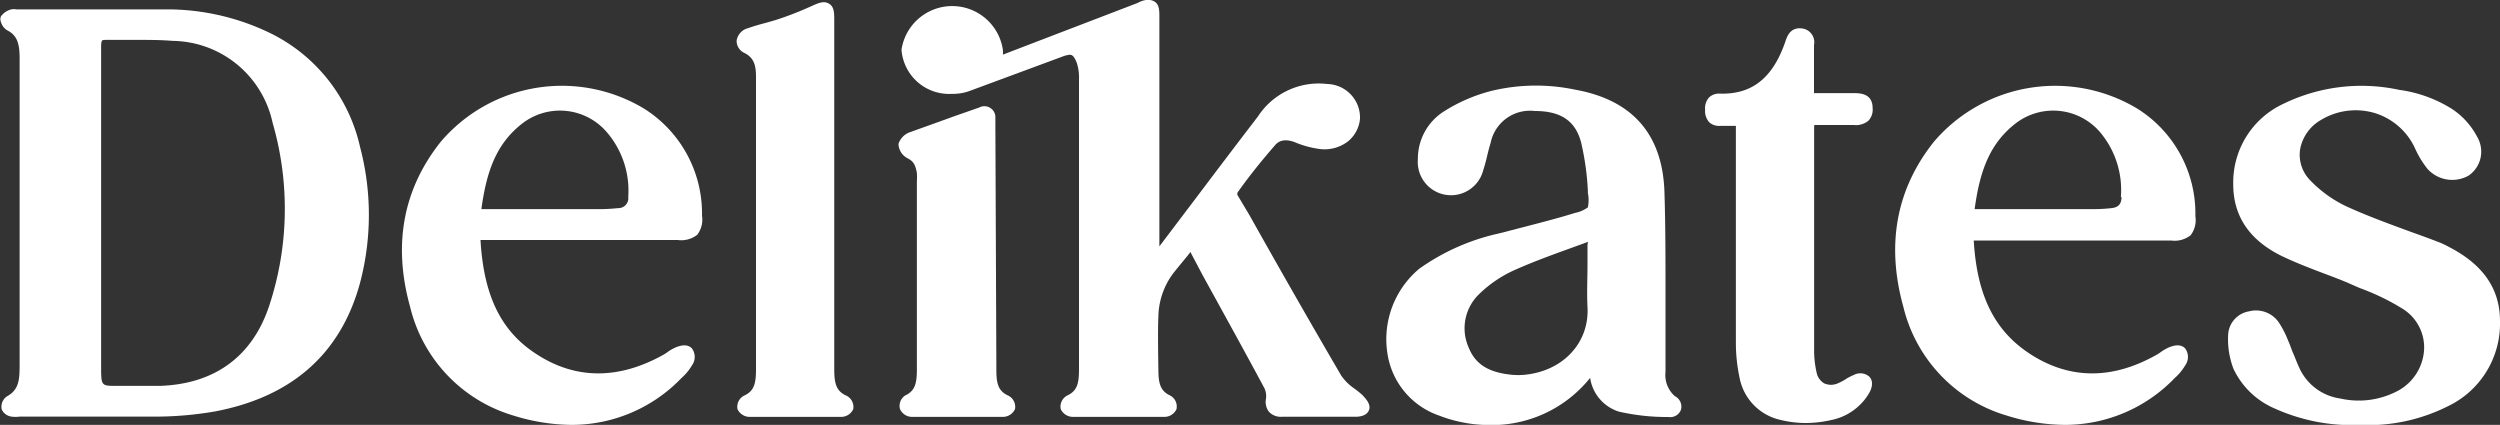 <svg xmlns="http://www.w3.org/2000/svg" viewBox="0 0 200 33.99"><rect x="0" y="0" width="200" height="33.99" fill="#333333" stroke="none"/><defs><style>.cls-1{fill:#fff;}</style></defs><g id="Layer_2" data-name="Layer 2"><g id="Layer_3" data-name="Layer 3"><path class="cls-1" d="M67.68,31.64c-.8-.37-.94-1-.94-2.11V1.66c0-.62,0-1.11-.41-1.36s-.81-.08-1.39.18c-.91.41-1.74.74-2.52,1-.39.14-.81.25-1.21.36s-.91.25-1.35.41a1.22,1.22,0,0,0-.93,1,1.07,1.07,0,0,0,.65,1c.75.39.9,1,.9,1.9V29.53c0,1.14-.14,1.74-.93,2.11A1,1,0,0,0,59,32.73a1.07,1.07,0,0,0,1,.62h7.26a1.06,1.06,0,0,0,1-.62A1,1,0,0,0,67.68,31.64Z"/><path class="cls-1" d="M28.81,11.78a13.39,13.39,0,0,0-7.53-9.29A18.9,18.9,0,0,0,13.46.75c-2.83,0-5.71,0-8.49,0H1.31A1.06,1.06,0,0,0,.8.78a1.47,1.47,0,0,0-.72.52.57.57,0,0,0,0,.47,1.12,1.12,0,0,0,.49.65c.84.43,1,1.11,1,2.3q0,4.46,0,8.91V29.18c0,1.21-.06,2-1,2.52a1,1,0,0,0-.43,1.06,1,1,0,0,0,.79.57,2.23,2.23,0,0,0,.62,0l10.8,0a28.13,28.13,0,0,0,4.82-.41c6.16-1.16,10.07-4.6,11.62-10.24A21.27,21.27,0,0,0,28.81,11.78ZM21.54,24.45c-1.34,4.06-4.37,6.28-8.76,6.42-1,0-2,0-3,0H9.2c-1,0-1.09-.05-1.11-1.12V13.39c0-3.17,0-6.44,0-9.67,0-.39.07-.47.08-.48s.06-.05.34-.05l2.41,0c.95,0,1.94,0,2.89.08a8.29,8.29,0,0,1,8,6.56A24.7,24.7,0,0,1,21.54,24.45Z"/><path class="cls-1" d="M80.64,31.64c-.8-.37-.94-1-.93-2.11L79.63,10c0-.19,0-.37,0-.56a.88.88,0,0,0-1.29-.84l-2,.7-3.53,1.27a1.47,1.47,0,0,0-.93.94,1.33,1.33,0,0,0,.74,1.16c.45.23.61.51.73,1.16a5.71,5.71,0,0,1,0,.7l0,15c0,1.14-.14,1.74-.94,2.11A1,1,0,0,0,72,32.73a1.06,1.06,0,0,0,1,.62H80.2a1.07,1.07,0,0,0,1-.62A1,1,0,0,0,80.64,31.64Z"/><path class="cls-1" d="M51.54,8.7a12.73,12.73,0,0,0-16.27,2.63c-3,3.76-3.86,8.2-2.46,13.22a12,12,0,0,0,8.25,8.69,15.89,15.89,0,0,0,4.67.75,12.17,12.17,0,0,0,8.79-3.75,4.15,4.15,0,0,0,.83-1,1.15,1.15,0,0,0,0-1.37c-.41-.43-1.06-.17-1.27-.09a3.56,3.56,0,0,0-.67.38,2.92,2.92,0,0,1-.32.21c-3.57,2-7,2-10.11,0-2.87-1.82-4.28-4.66-4.54-9.17H54.22a2.06,2.06,0,0,0,1.56-.42,2,2,0,0,0,.38-1.53A9.9,9.9,0,0,0,51.54,8.7Zm-1.28,7.06a.79.79,0,0,1-.8.89c-.5.05-1,.08-1.45.08h-9.5c.41-3,1.18-5.27,3.35-6.91a4.93,4.93,0,0,1,6.69.76A7.17,7.17,0,0,1,50.26,15.76Z"/><path class="cls-1" d="M171,8.7a12.75,12.75,0,0,0-16.28,2.63c-3,3.76-3.85,8.2-2.45,13.22a12,12,0,0,0,8.25,8.69,15.89,15.89,0,0,0,4.67.75,12.17,12.17,0,0,0,8.79-3.75,4.15,4.15,0,0,0,.83-1,1.15,1.15,0,0,0,0-1.37c-.41-.43-1.06-.17-1.27-.09a3.56,3.56,0,0,0-.67.38,2.92,2.92,0,0,1-.32.21c-3.53,2-6.92,2-10.06,0-2.9-1.85-4.33-4.68-4.59-9.13h15.79a2.06,2.06,0,0,0,1.56-.42,2,2,0,0,0,.38-1.53A9.9,9.9,0,0,0,171,8.7Zm-1.28,7.06c0,.57-.26.83-.8.89s-1,.08-1.46.08h-9.49c.41-3,1.18-5.27,3.35-6.91a4.93,4.93,0,0,1,6.69.76A7.17,7.17,0,0,1,169.67,15.76Z"/><path class="cls-1" d="M195.85,19.72h0a6.19,6.19,0,0,0-.78-.36c-.72-.28-1.44-.54-2.17-.8-1.63-.6-3.31-1.21-4.9-1.92a9.84,9.84,0,0,1-3.17-2.2A2.92,2.92,0,0,1,184,12a3.41,3.41,0,0,1,1.69-2.41A5.36,5.36,0,0,1,190,9.05a5.24,5.24,0,0,1,3.19,2.79,7.75,7.75,0,0,0,1,1.66,2.67,2.67,0,0,0,3.28.56,2.32,2.32,0,0,0,.71-3.1,6,6,0,0,0-2-2.23,10.57,10.57,0,0,0-4.24-1.54,14.27,14.27,0,0,0-9.28,1.12,6.93,6.93,0,0,0-4,6.45c0,2.56,1.33,4.51,4,5.78,1,.47,2,.86,3,1.24.69.26,1.42.53,2.11.82l1,.44a18.55,18.55,0,0,1,3.47,1.68,3.64,3.64,0,0,1,1.69,3.2,4,4,0,0,1-2,3.29,6.66,6.66,0,0,1-4.71.67,4.24,4.24,0,0,1-3.33-2.58c-.16-.34-.28-.68-.42-1s-.23-.6-.35-.9l-.05-.1a7.82,7.82,0,0,0-.69-1.39,2.22,2.22,0,0,0-2.47-1,2,2,0,0,0-1.66,1.91,6.61,6.61,0,0,0,.43,2.69A6.45,6.45,0,0,0,182,32.69,15,15,0,0,0,188.7,34h.13a14.26,14.26,0,0,0,7-1.5A7.33,7.33,0,0,0,200,25.7C200,23.12,198.67,21.16,195.85,19.72Z"/><path class="cls-1" d="M109,31.61a7.46,7.46,0,0,0-.7-.56,4,4,0,0,1-1-1c-2.5-4.28-5-8.66-7.38-12.9L99,15.61a.24.24,0,0,1,0-.19.46.46,0,0,1,.09-.14C100,14,101,12.77,102,11.62c.14-.16.55-.63,1.57-.25a7.76,7.76,0,0,0,2,.55,3.07,3.07,0,0,0,2.28-.62,2.63,2.63,0,0,0,.95-1.8,2.69,2.69,0,0,0-2.62-2.78,5.8,5.8,0,0,0-5.54,2.59q-2.3,3-4.56,6l-2.12,2.8-1.21,1.6h0V14.25c0-4.23,0-8.65,0-12.89,0-.51,0-1-.4-1.24S91.43,0,91,.24L80.23,4.37a2.56,2.56,0,0,0,0-.39,4.1,4.1,0,0,0-8.11,0,3.82,3.82,0,0,0,4,3.53,4.12,4.12,0,0,0,1.23-.16l.29-.1,7.51-2.78a2.52,2.52,0,0,1,.43-.09c.23,0,.37.17.56.64a3.75,3.75,0,0,1,.18,1.31v23.2c0,1.14-.14,1.74-.94,2.11a1,1,0,0,0-.52,1.09,1.08,1.08,0,0,0,1,.62l3.35,0h.56l3.35,0a1.06,1.06,0,0,0,1-.62,1,1,0,0,0-.51-1.09c-.8-.37-.94-1-.94-2.11,0,0-.06-3.07,0-4.19a5.94,5.94,0,0,1,1.2-3.49c.39-.5.82-1,1.22-1.5l.14-.19,1,1.89c1.71,3.11,3.31,6,4.92,9a1.53,1.53,0,0,1,.13.85,1.28,1.28,0,0,0,.25,1.06,1.32,1.32,0,0,0,1.06.38h0l5.87,0c.28,0,.9-.06,1.07-.56S109.13,31.77,109,31.61Z"/><path class="cls-1" d="M145.14,10h3.16a1.55,1.55,0,0,0,1.18-.35,1.28,1.28,0,0,0,.33-1c0-1.2-1.05-1.2-1.53-1.2h-3.16V3.6a1.11,1.11,0,0,0-.92-1.32c-1-.14-1.24.65-1.39,1.1-1,2.87-2.66,4.18-5.2,4.11a1.18,1.18,0,0,0-.87.29,1.29,1.29,0,0,0-.33,1,1.33,1.33,0,0,0,.33,1,1.15,1.15,0,0,0,.86.29h1.27v4.84q0,6.27,0,12.53a13.4,13.4,0,0,0,.29,2.75,4.27,4.27,0,0,0,3.31,3.41,8.38,8.38,0,0,0,2,.24,9.3,9.3,0,0,0,2-.23,4.56,4.56,0,0,0,3-2.06c.36-.57.39-1.1.07-1.42A1.09,1.09,0,0,0,148.3,30a3.91,3.91,0,0,0-.7.37,4.06,4.06,0,0,1-.58.3,1.34,1.34,0,0,1-1.08,0,1.27,1.27,0,0,1-.6-.82,7.78,7.78,0,0,1-.21-1.87q0-7.39,0-14.8V10.49C145.13,10.33,145.13,10.18,145.14,10Z"/><path class="cls-1" d="M134,31.7a2.23,2.23,0,0,1-.76-1.94c0-.74,0-1.49,0-2.22V27c0-1.23,0-2.47,0-3.7,0-2.55,0-5.19-.08-7.78-.1-4.71-2.51-7.52-7.17-8.35a15.19,15.19,0,0,0-6.67.1,13.17,13.17,0,0,0-3.77,1.62,4.48,4.48,0,0,0-2.12,3.85,2.66,2.66,0,0,0,5.23.87c.13-.39.23-.79.32-1.17s.17-.69.27-1a3.21,3.21,0,0,1,3.53-2.56c2.07,0,3.25.77,3.71,2.52a21.48,21.48,0,0,1,.54,3.87v.17a2.88,2.88,0,0,1,0,1.15,2.71,2.71,0,0,1-1.05.45c-1.35.42-2.76.78-4.11,1.13l-1.93.5a17.44,17.44,0,0,0-6.4,2.83,7.35,7.35,0,0,0-2.55,6.75,6.23,6.23,0,0,0,4.15,5A11.08,11.08,0,0,0,119,34a10.07,10.07,0,0,0,8.21-3.77,3.34,3.34,0,0,0,2.3,2.7,17.33,17.33,0,0,0,3.72.43h.24a.92.92,0,0,0,1-.56A.93.93,0,0,0,134,31.7Zm-7-12.1c0,.51,0,1,0,1.53,0,1.12-.06,2.28,0,3.43.16,2.89-2,5.17-5.12,5.43a5.64,5.64,0,0,1-.84,0c-1.94-.17-3-.84-3.54-2.17a3.79,3.79,0,0,1,.84-4.3,9.8,9.8,0,0,1,2.88-1.94c1.44-.64,2.92-1.18,4.47-1.74l1.35-.49Z"/></g></g></svg>